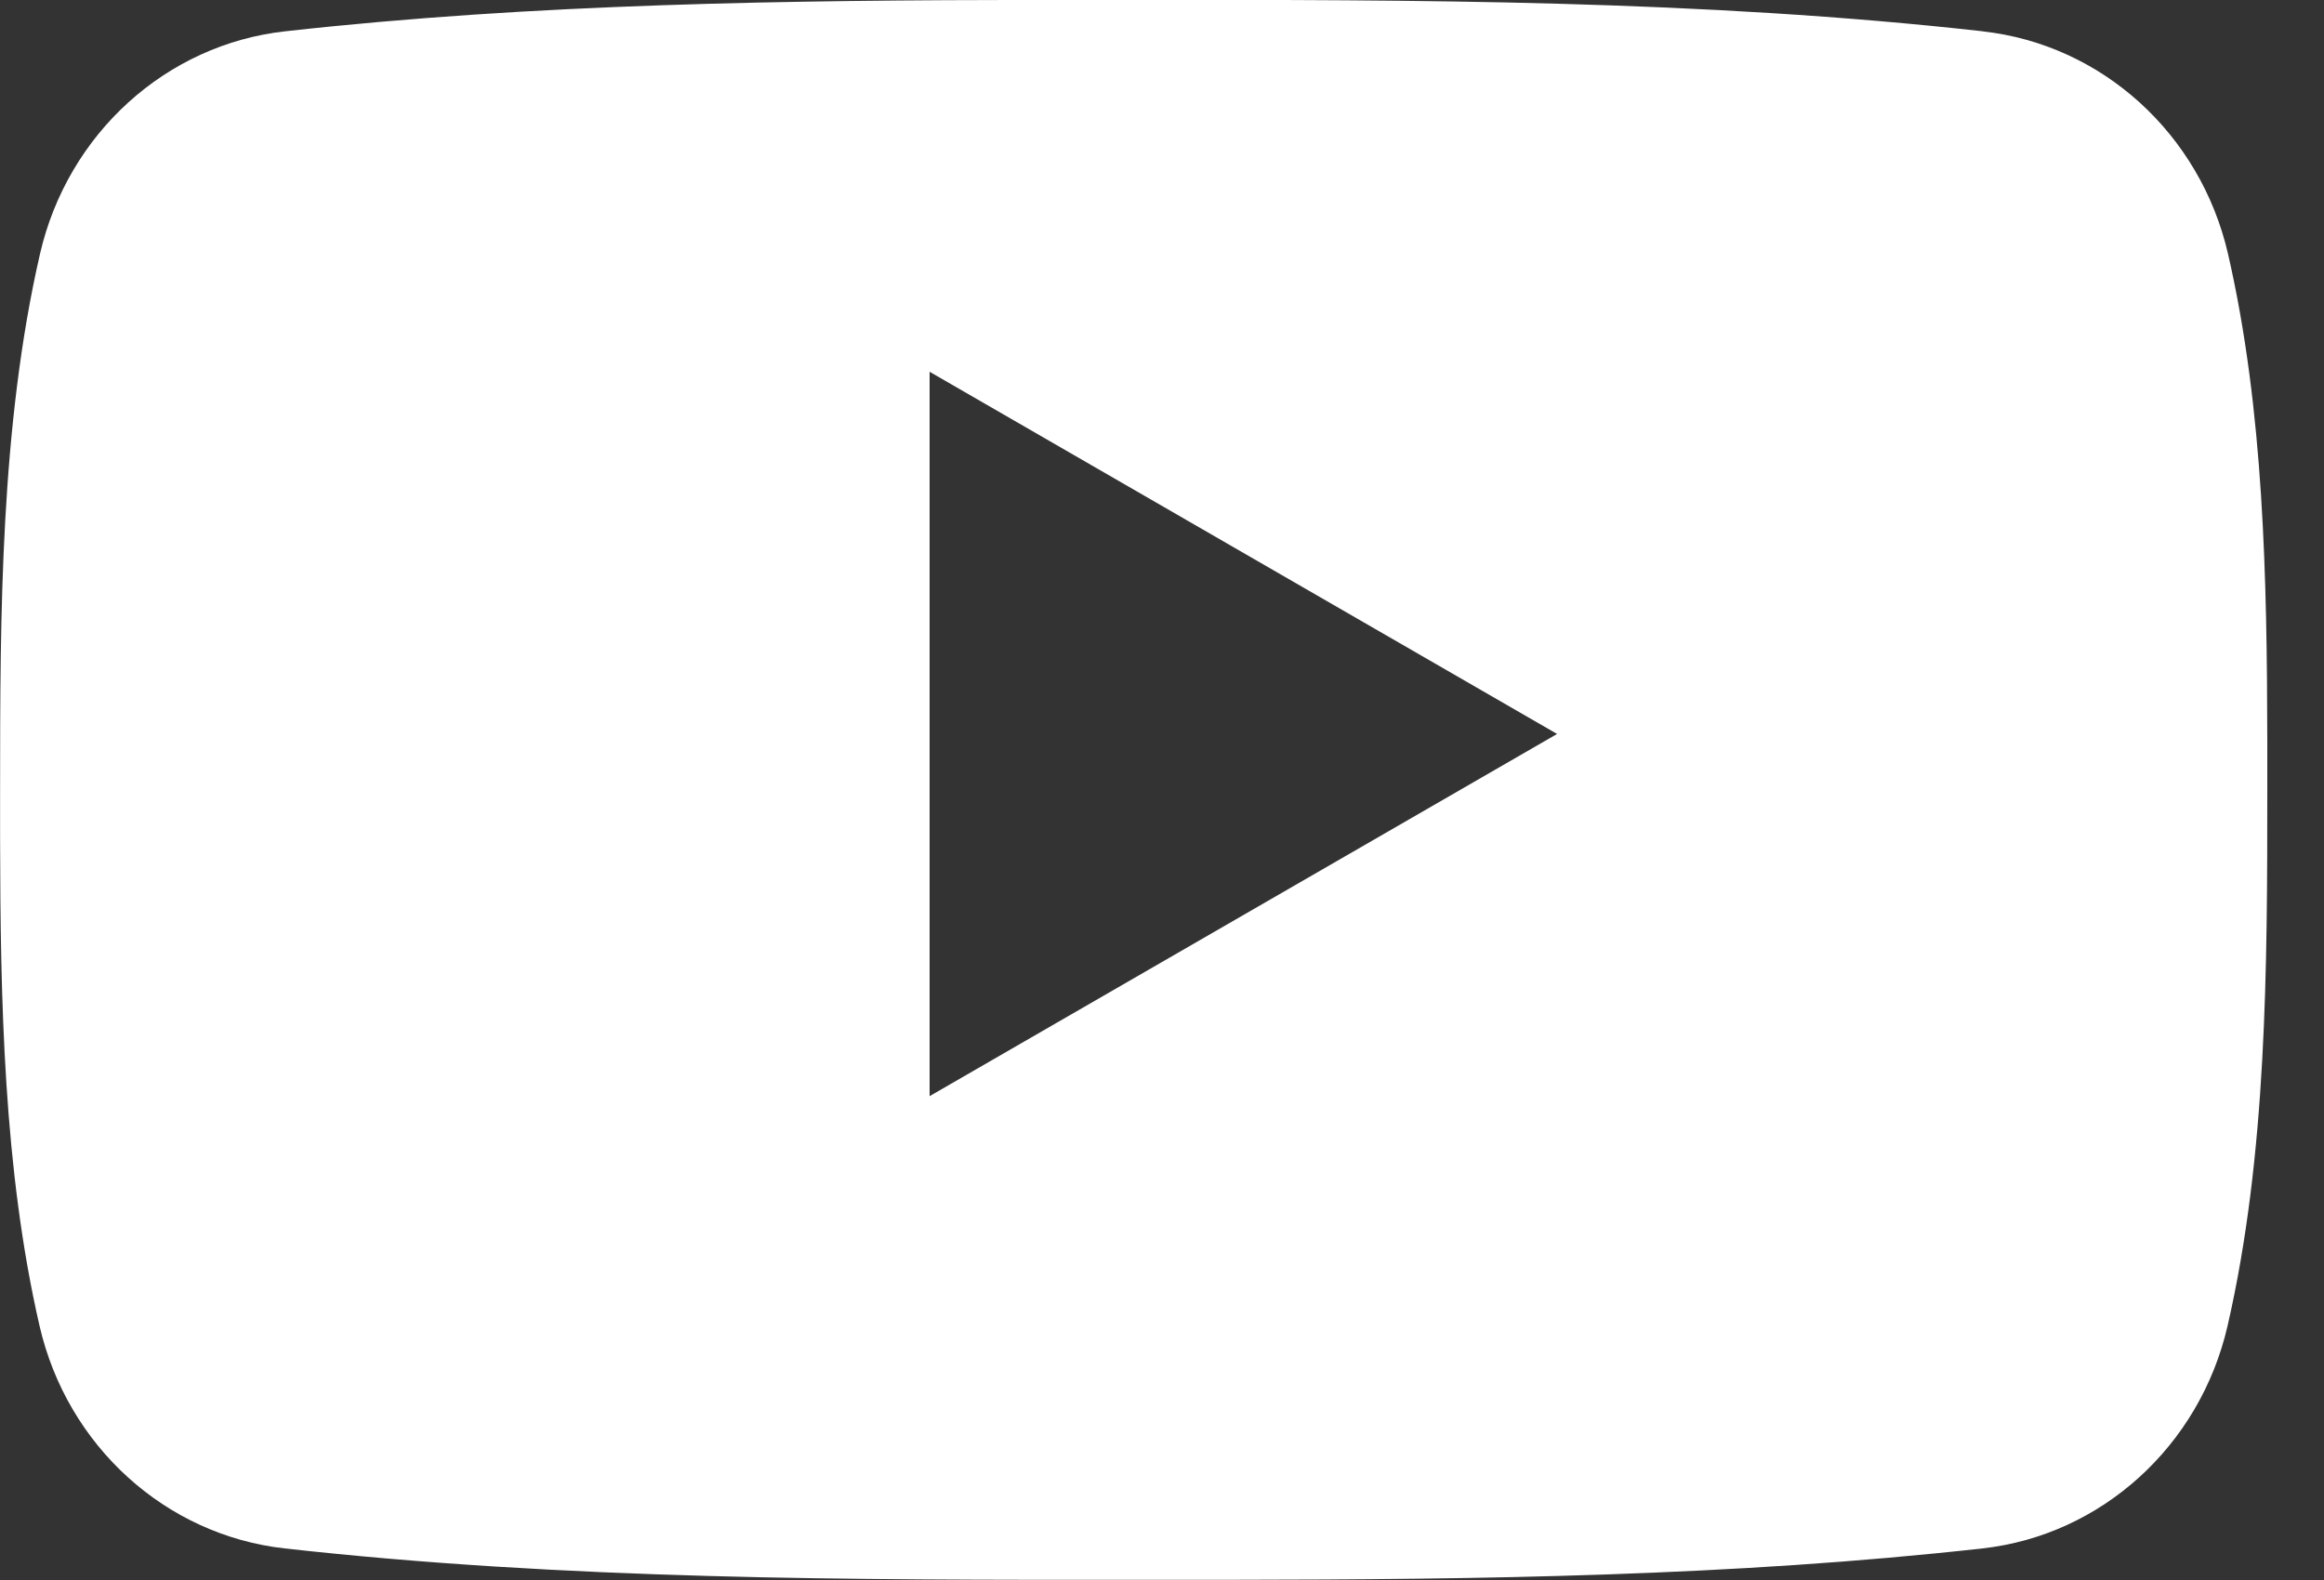 <svg height="17" viewBox="0 0 25 17" width="25" xmlns="http://www.w3.org/2000/svg"><rect x="0" y="0" width="25" height="17" fill="#333333" stroke="none"/><path d="m35.332 17.338c1.277.142 2.338 1.099 2.636 2.396.386 1.68.419 3.499.422 5.244l0.0.521c0 1.902-.003 3.918-.427 5.765-.298 1.297-1.36 2.254-2.636 2.396-2.688.3-5.406.335-8.117.338l-1.016 0c-3.048.002-6.109 0-9.133-.338-1.277-.143-2.338-1.099-2.636-2.396-.386-1.68-.421-3.498-.424-5.244l-0-.521c0-1.902.005-3.918.429-5.766.298-1.297 1.359-2.254 2.636-2.396 2.688-.3 5.406-.335 8.117-.338l1.016-0c3.048-.002 6.109 0 9.133.338zm-11.332 3.662v7.794l6.75-3.897z" fill="#fff" fill-rule="evenodd" transform="translate(-14 -17)"/></svg>